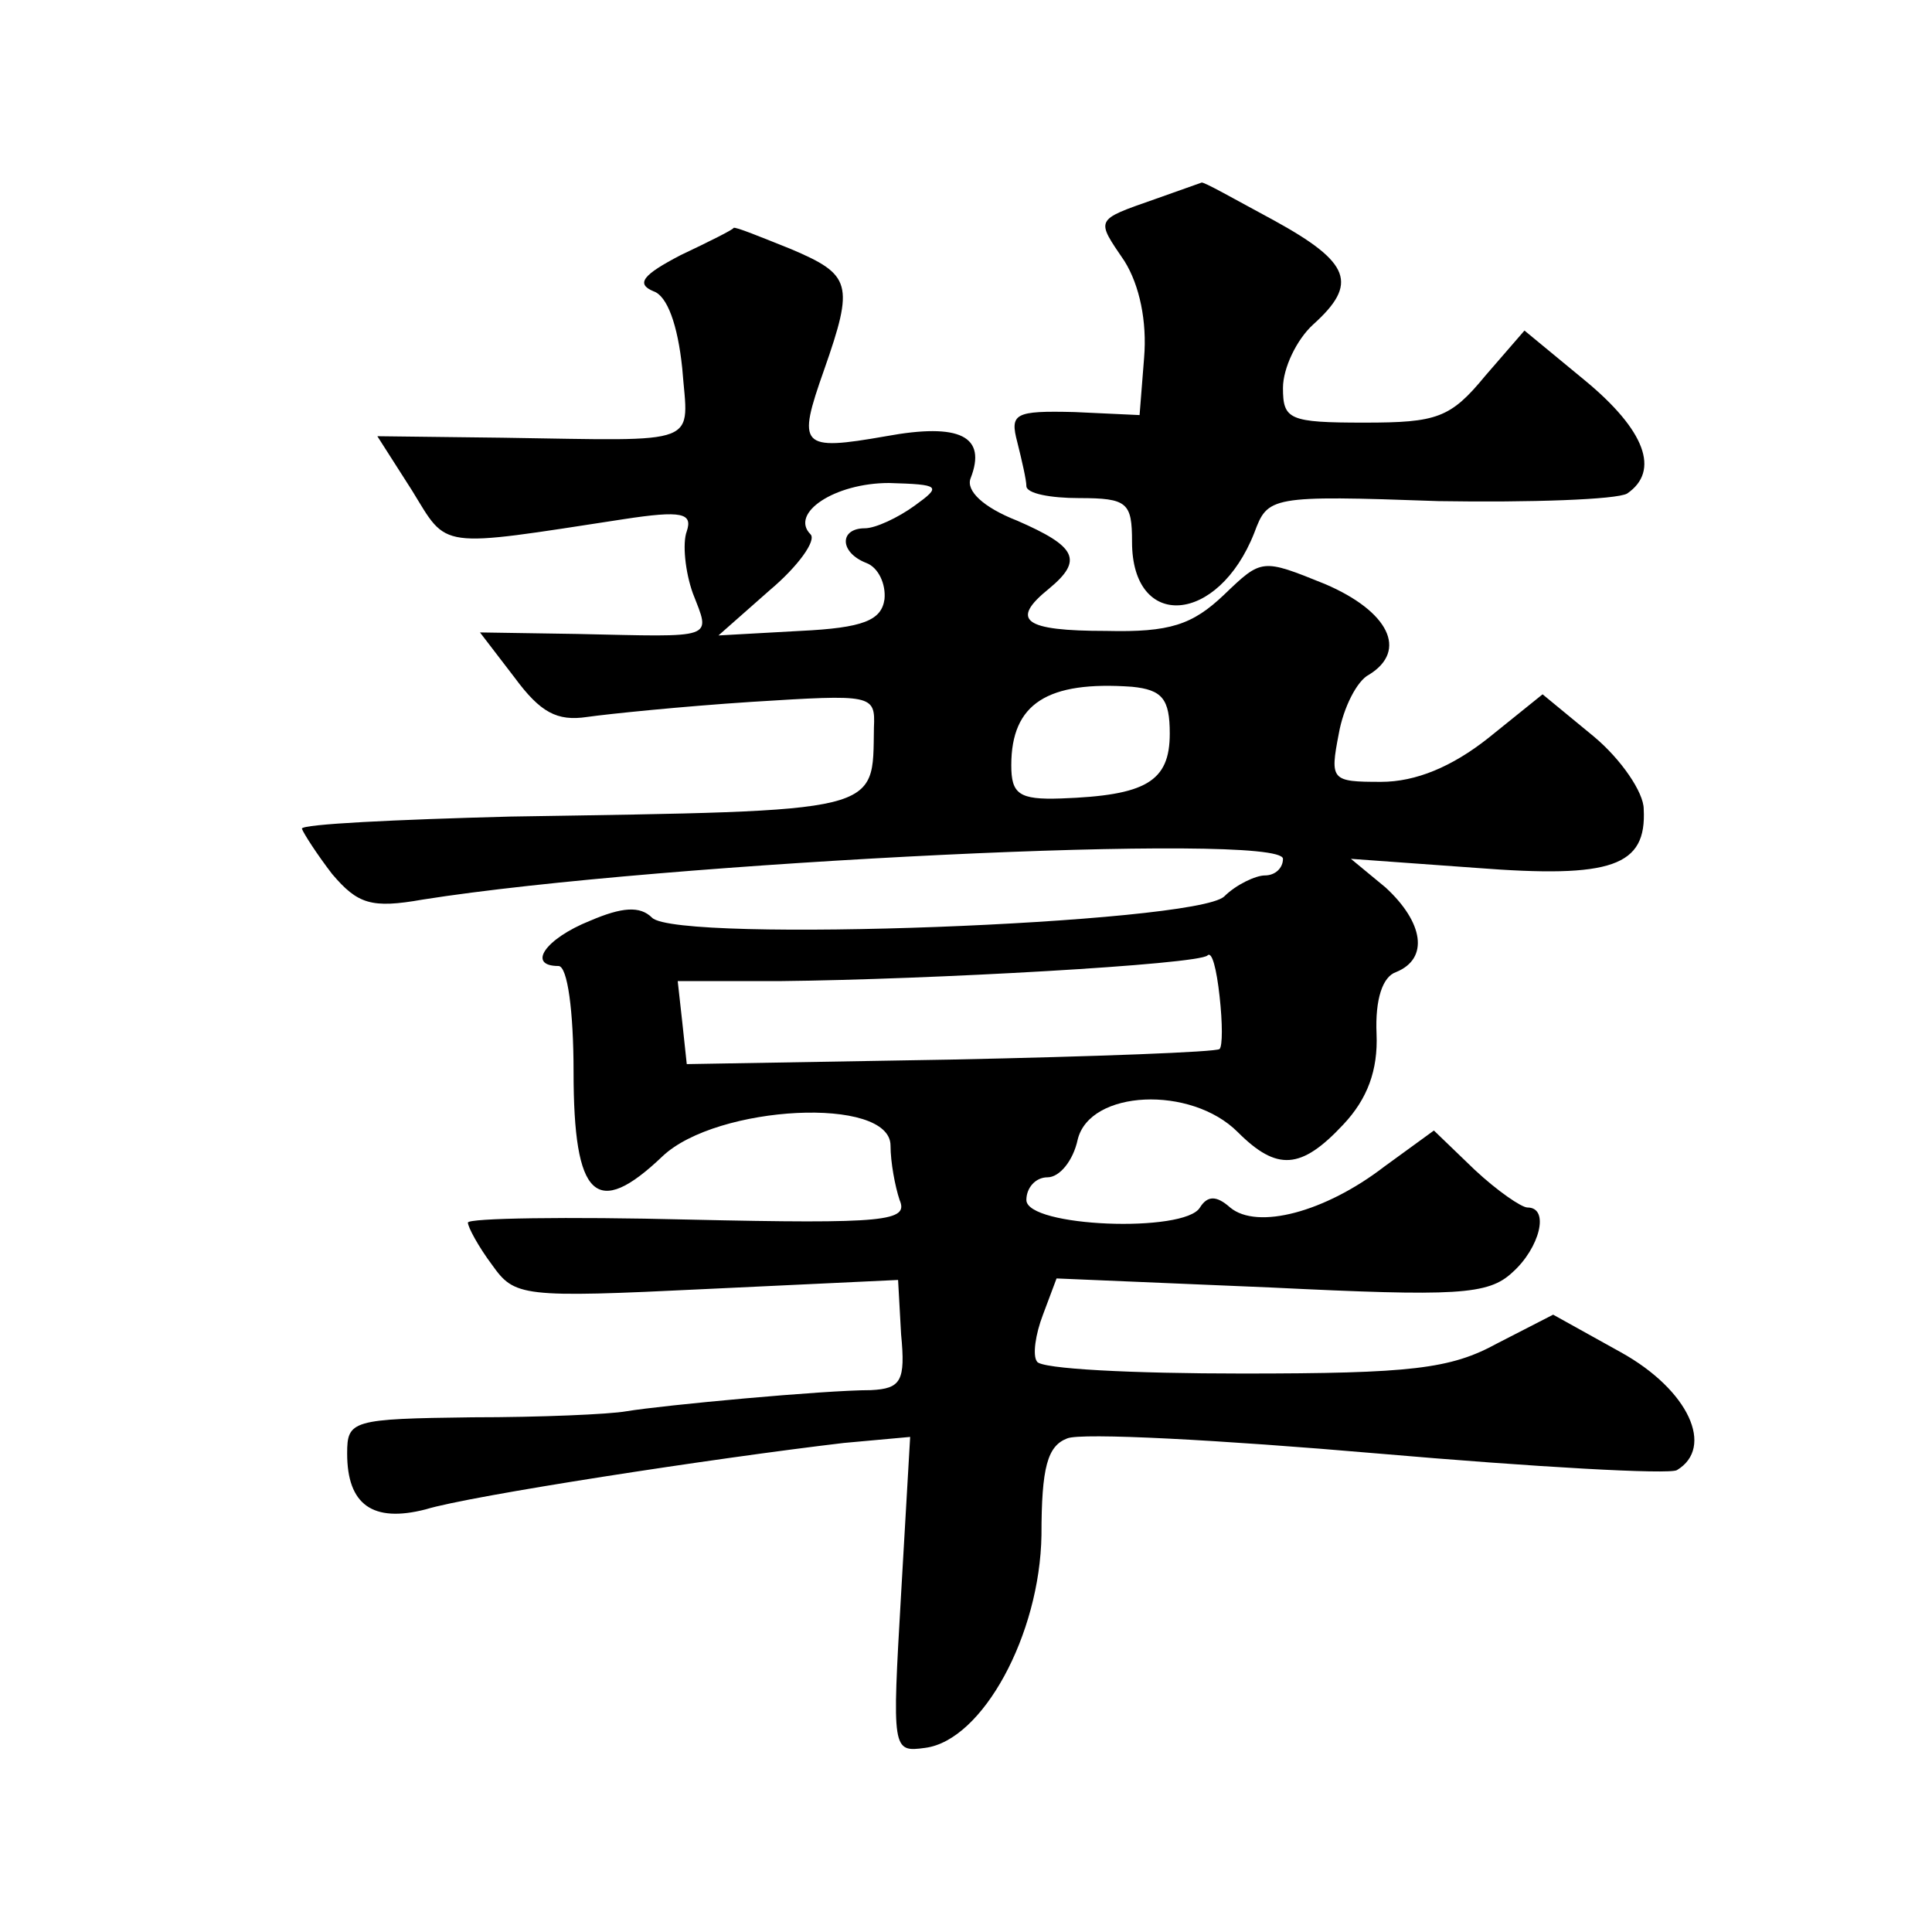 <?xml version="1.0" standalone="no"?>
<!DOCTYPE svg PUBLIC "-//W3C//DTD SVG 20010904//EN"
 "http://www.w3.org/TR/2001/REC-SVG-20010904/DTD/svg10.dtd">
<svg version="1.0" xmlns="http://www.w3.org/2000/svg"
 width="128pt" height="128pt" viewBox="0 0 128 128"
 preserveAspectRatio="xMidYMid meet">
<g transform="translate(0,128) scale(0.1,-0.1)"
fill="#0" stroke="none">
<path d="M765 1148 c-40 -14 -39 -13 -20 -41 10 -16 15 -40 13 -64 l-3 -38 -43
2 c-40 1 -43 -1 -38 -20 3 -12 6 -25 6 -29 0 -5 16 -8 35 -8 32 0 35 -3 35 -29
0 -59 57 -55 81 6 9 24 10 25 122 21 61 -1 118 1 125 5 22 15 12 42 -28 75 l-40
33 -26 -30 c-23 -28 -32 -31 -80 -31 -50 0 -54 2 -54 23 0 13 9 32 20 42 30 27
25 41 -26 69 -26 14 -47 26 -48 25 0 0 -14 -5 -31 -11z M451 1111 c-25 -13 -30
-19 -18 -24 9 -3 16 -22 19 -51 4 -52 15 -48 -119 -46 l-83 1 23 -36 c24 -39 16
-38 140 -19 39 6 46 4 42 -8 -3 -8 -1 -27 4 -41 12 -31 16 -29 -77 -27 l-64 1 23
-30 c17 -23 28 -29 48 -26 14 2 63 7 109 10 80 5 82 5 81 -17 -1 -57 8 -55 -241
-59 -76 -2 -138 -5 -138 -8 1 -3 10 -17 20 -30 17 -20 26 -23 60 -17 158 25 570
45 570 27 0 -6 -5 -11 -12 -11 -6 0 -19 -6 -27 -14 -20 -18 -362 -31 -379 -14 -8
8 -20 7 -41 -2 -30 -12 -42 -30 -21 -30 6 0 10 -30 10 -70 0 -84 15 -98 59 -56
36 34 151 40 151 7 0 -11 3 -27 6 -36 6 -14 -8 -16 -140 -13 -80 2 -146 1 -146
-2 0 -3 7 -16 16 -28 15 -21 19 -22 142 -16 l127 6 2 -36 c3 -31 0 -36 -20 -37
-31 0 -138 -10 -162 -14 -11 -2 -57 -4 -102 -4 -80 -1 -83 -2 -83 -24 0 -34 17
-46 52 -37 29 9 192 34 277 44 l44 4 -6 -104 c-6 -104 -6 -105 16 -102 38 5 76
75 77 141 0 45 4 59 17 64 9 4 102 -1 206 -10 104 -9 193 -14 198 -11 25 15 8 53
-37 78 l-45 25 -37 -19 c-31 -17 -57 -20 -169 -20 -72 0 -134 3 -136 8 -3 4 -1
18 4 31 l9 24 142 -6 c123 -6 144 -5 160 10 18 16 25 43 10 43 -4 0 -20 11 -35
25 l-27 26 -33 -24 c-39 -30 -84 -42 -102 -27 -9 8 -15 8 -20 0 -10 -17 -115 -13
-115 5 0 8 6 15 14 15 8 0 17 11 20 25 8 33 75 36 106 5 26 -26 42 -25 70 5 16
17 23 36 22 60 -1 23 4 38 13 41 22 9 18 33 -7 56 l-23 19 83 -6 c90 -7 113 1 111
39 0 11 -15 33 -33 48 l-34 28 -36 -29 c-24 -19 -48 -29 -71 -29 -33 0 -34 1 -28
32 3 17 12 35 20 39 26 16 13 42 -29 60 -42 17 -42 17 -67 -7 -21 -20 -36 -25 -78
-24 -55 0 -64 7 -38 28 23 19 18 28 -21 45 -23 9 -34 20 -31 28 11 28 -7 37 -56
28 -57 -10 -59 -7 -41 44 20 57 18 63 -22 80 -20 8 -37 15 -38 14 0 -1 -16 -9 -35
-18z m155 -166 c-11 -8 -26 -15 -33 -15 -17 0 -17 -16 1 -23 8 -3 13 -14 12 -24
-2 -14 -14 -19 -56 -21 l-54 -3 34 30 c19 16 31 33 27 37 -14 14 16 34 52 34 34
-1 35 -2 17 -15z m169 -151 c0 -32 -16 -41 -72 -43 -28 -1 -33 3 -33 22 0 41 24
56 80 52 20 -2 25 -8 25 -31z m33 -209 c-2 -2 -82 -5 -178 -7 l-175 -3 -3 28 -3
27 68 0 c99 1 277 11 283 17 3 3 6 -9 8 -27 2 -18 2 -33 0 -35z"/>
</g>
</svg>

